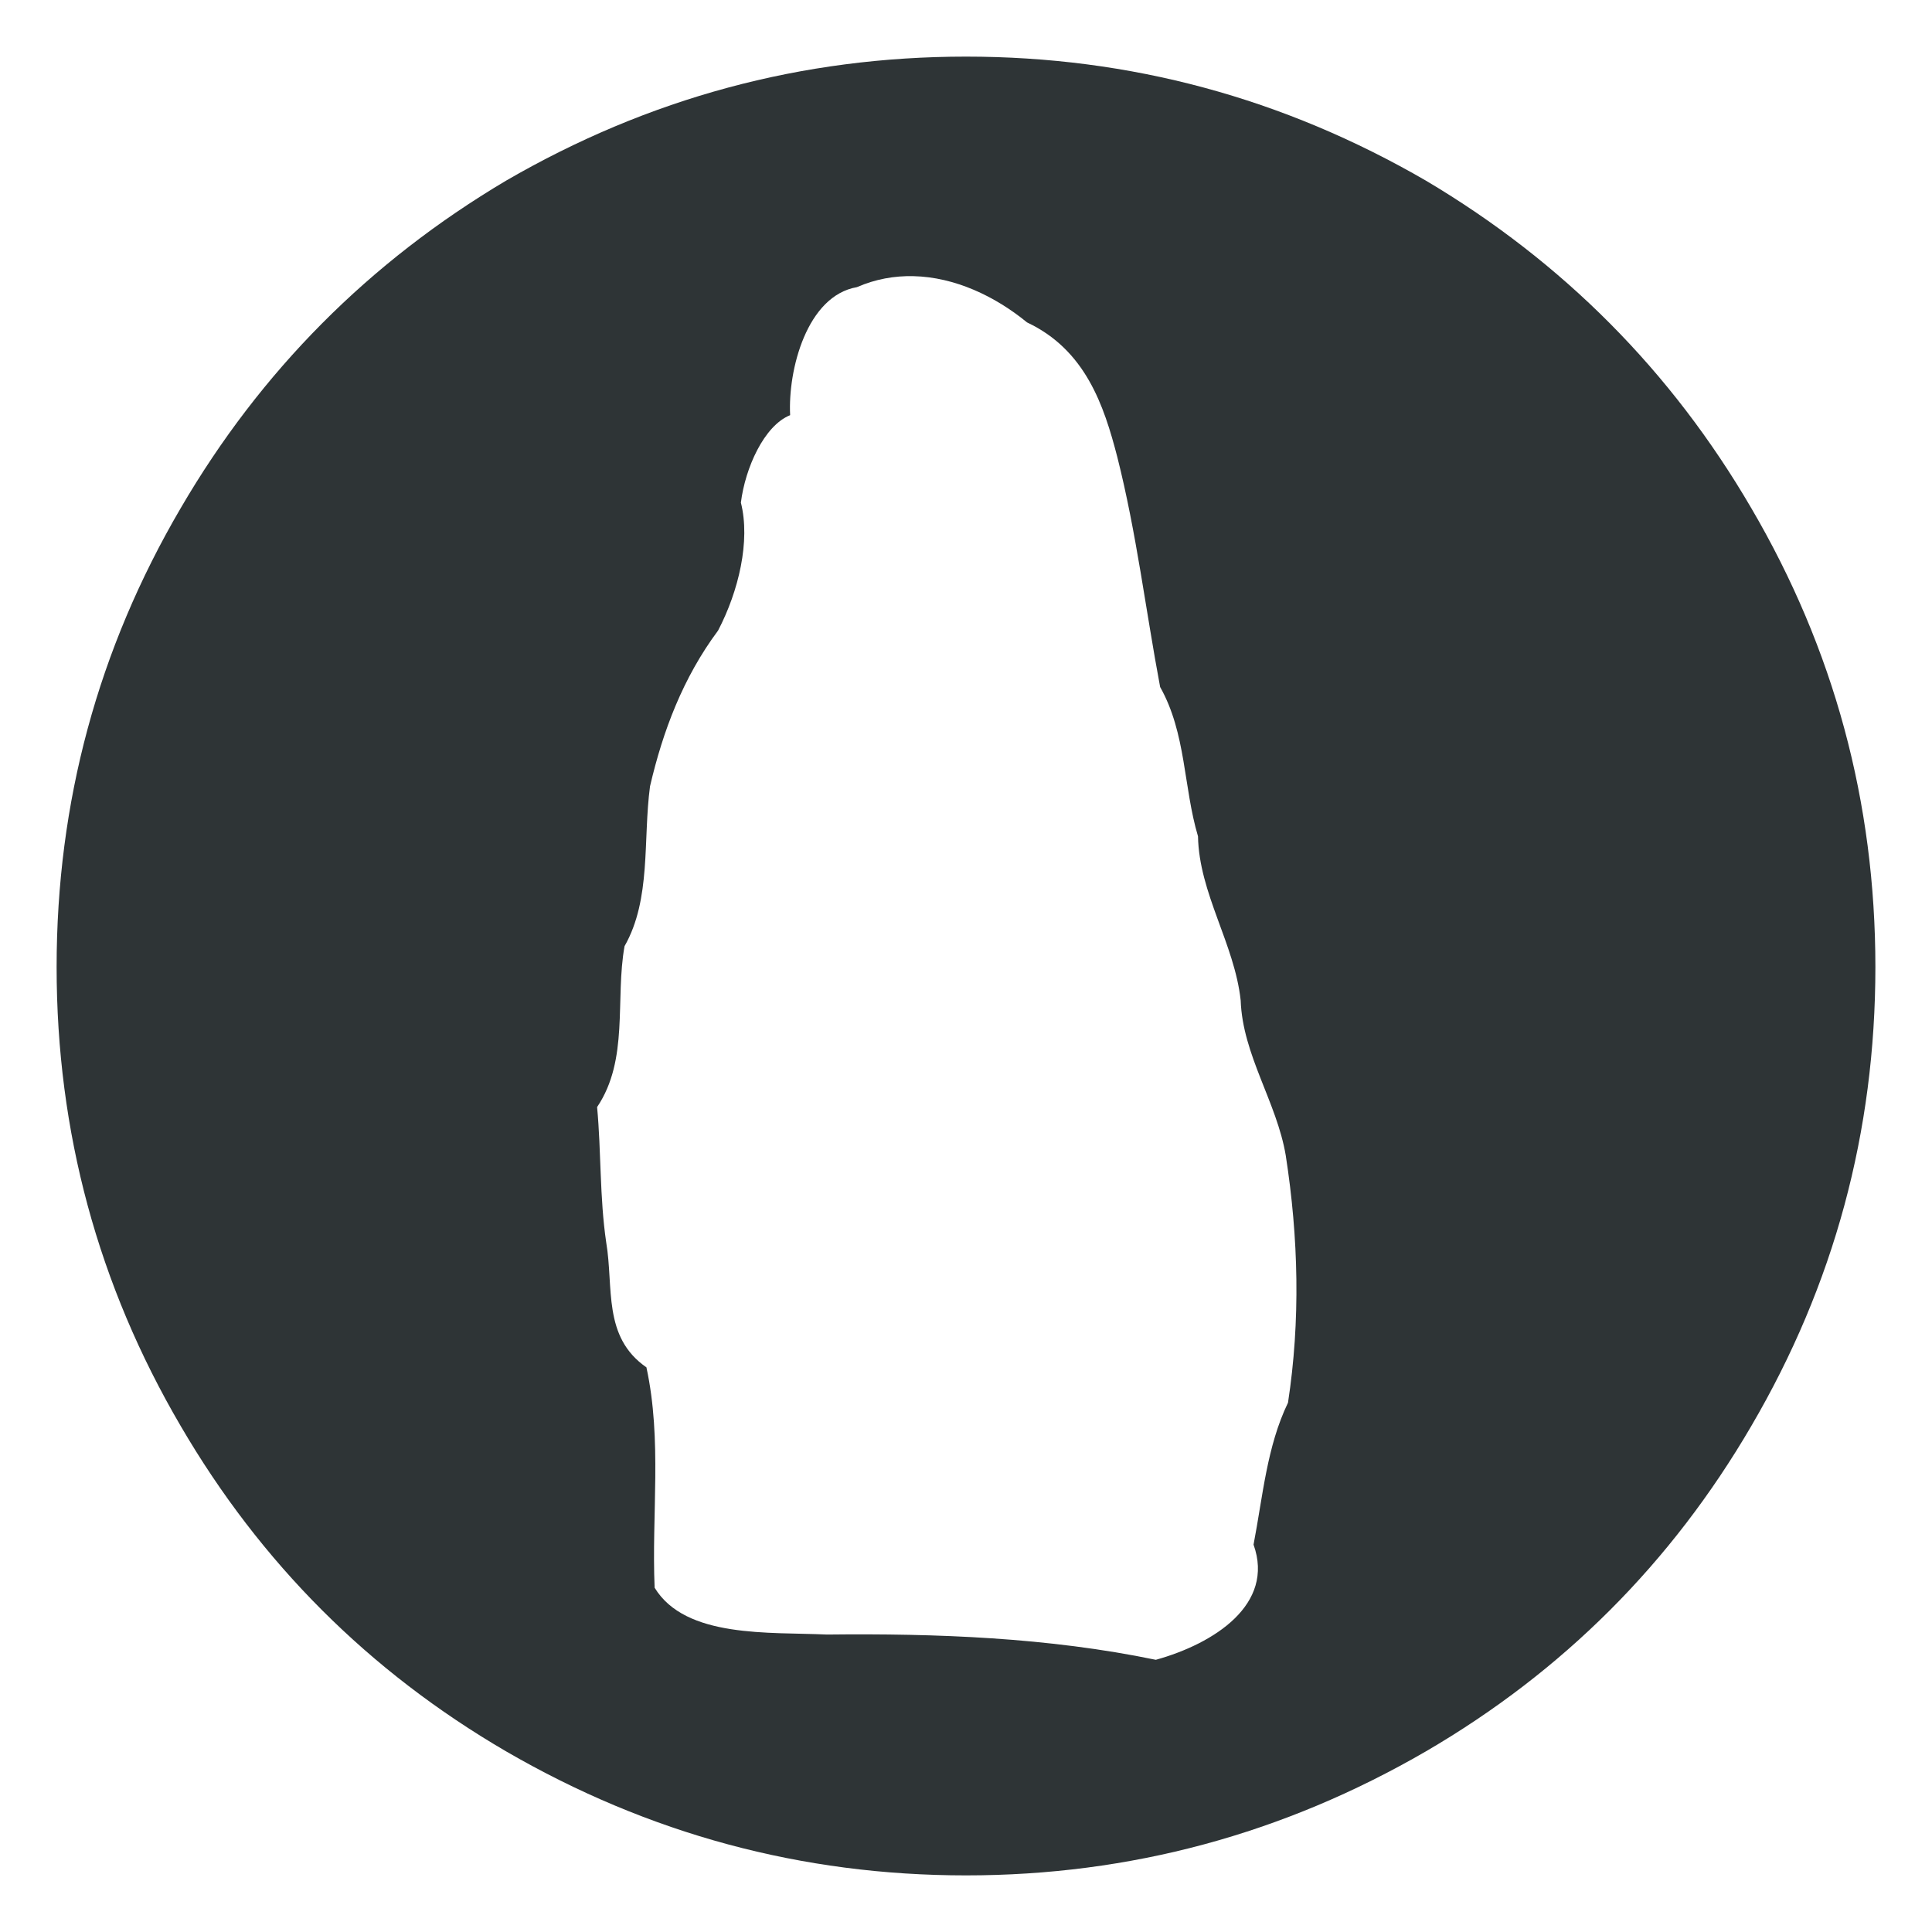 <?xml version="1.0" encoding="UTF-8" standalone="no"?>
<svg
   viewBox="0 0 579.148 579.148"
   version="1.1"
   id="svg1"
   sodipodi:docname="litho.svg"
   inkscape:version="1.2.2 (b0a8486541, 2022-12-01)"
   xml:space="preserve"
   width="579.148"
   height="579.148"
   xmlns:inkscape="http://www.inkscape.org/namespaces/inkscape"
   xmlns:sodipodi="http://sodipodi.sourceforge.net/DTD/sodipodi-0.dtd"
   xmlns="http://www.w3.org/2000/svg"
   xmlns:svg="http://www.w3.org/2000/svg"
   xmlns:rdf="http://www.w3.org/1999/02/22-rdf-syntax-ns#"
   xmlns:cc="http://creativecommons.org/ns#"><defs
     id="defs1"><rect
       id="path-1"
       x="0"
       y="0.112"
       width="50"
       height="49.776" /><linearGradient
       x1="26.799"
       y1="19.64"
       x2="6.491"
       y2="20.515"
       id="linearGradient-3"
       gradientTransform="scale(0.854,1.17)"
       gradientUnits="userSpaceOnUse"><stop
         stop-color="#FF5C34"
         offset="0%"
         id="stop1" /><stop
         stop-color="#EB0256"
         offset="100%"
         id="stop2" /></linearGradient><linearGradient
       x1="18.604"
       y1="60.089"
       x2="29.552"
       y2="34.263"
       id="linearGradient-4"
       gradientTransform="scale(1.218,0.821)"
       gradientUnits="userSpaceOnUse"><stop
         stop-color="#A63FDB"
         offset="0%"
         id="stop3" /><stop
         stop-color="#FF257E"
         offset="100%"
         id="stop4" /></linearGradient><linearGradient
       x1="31.906"
       y1="22.861"
       x2="56.143"
       y2="28.198"
       id="linearGradient-5"
       gradientTransform="scale(0.879,1.138)"
       gradientUnits="userSpaceOnUse"><stop
         stop-color="#00FFF0"
         offset="0%"
         id="stop5" /><stop
         stop-color="#0087FF"
         offset="100%"
         id="stop6" /></linearGradient><linearGradient
       x1="40.014"
       y1="3.05"
       x2="21.611"
       y2="22.693"
       id="linearGradient-6"
       gradientTransform="scale(1.048,0.954)"
       gradientUnits="userSpaceOnUse"><stop
         stop-color="#17C934"
         offset="0%"
         id="stop7" /><stop
         stop-color="#03FF6E"
         offset="100%"
         id="stop8" /></linearGradient><linearGradient
       x1="0.5"
       y1="1.119"
       x2="0.306"
       y2="0"
       id="linearGradient-7"><stop
         stop-color="#FFB000"
         offset="0%"
         id="stop9" /><stop
         stop-color="#FF7725"
         offset="100%"
         id="stop10" /></linearGradient><path
       d="M 25.88,24.664 C 25.519,17.862 19.644,12.638 12.758,12.994 5.873,13.351 0.583,19.153 0.944,25.954 l 0.01,0.195 c -0.03,-0.492 -0.045,-0.987 -0.045,-1.486 0,-10.156 6.215,-18.878 15.093,-22.659 l 0.523,-0.209 c 6.393,-2.551 13.67,0.5 16.253,6.814 2.583,6.315 -0.506,13.502 -6.899,16.053 z"
       id="path-8" /><path
       d="m 16.339,1.871 0.187,-0.075 c 6.393,-2.551 13.67,0.5 16.253,6.814 2.583,6.315 -0.506,13.502 -6.899,16.053 -0.053,-1.007 -0.228,-1.979 -0.508,-2.904 3.43,-1.857 5.756,-5.456 5.756,-9.592 0,-6.037 -4.954,-10.93 -11.066,-10.93 -1.306,0 -2.559,0.223 -3.722,0.634 z"
       id="path-9" /><linearGradient
       x1="16.691"
       y1="19.196"
       x2="57.873"
       y2="21.721"
       id="linearGradient-10"
       gradientTransform="scale(0.854,1.17)"
       gradientUnits="userSpaceOnUse"><stop
         stop-color="#9EE85D"
         offset="0%"
         id="stop11" /><stop
         stop-color="#0ED061"
         offset="100%"
         id="stop12" /></linearGradient><path
       d="m 28.379,9.27 0.187,-0.075 c 6.393,-2.551 13.67,0.5 16.253,6.814 2.583,6.315 -0.506,13.502 -6.899,16.053 -0.053,-1.007 -0.228,-1.979 -0.508,-2.904 3.43,-1.857 5.756,-5.456 5.756,-9.592 0,-6.037 -4.954,-10.93 -11.066,-10.93 -1.306,0 -2.559,0.223 -3.722,0.634 z"
       id="path-11" /><linearGradient
       x1="38.66"
       y1="42.314"
       x2="29.418"
       y2="17.769"
       id="linearGradient-12"
       gradientTransform="scale(0.854,1.17)"
       gradientUnits="userSpaceOnUse"><stop
         stop-color="#21EFE3"
         offset="0%"
         id="stop13" /><stop
         stop-color="#2598FF"
         offset="100%"
         id="stop14" /></linearGradient><path
       d="m 25.135,22.732 0.187,-0.075 c 6.393,-2.551 13.67,0.5 16.253,6.814 2.583,6.315 -0.506,13.502 -6.899,16.053 -0.053,-1.007 -0.228,-1.979 -0.508,-2.904 3.43,-1.857 5.756,-5.456 5.756,-9.592 0,-6.037 -4.955,-10.93 -11.066,-10.93 -1.306,0 -2.559,0.223 -3.722,0.634 z"
       id="path-13" /><linearGradient
       x1="32.778"
       y1="31.292"
       x2="-5.737"
       y2="34.564"
       id="linearGradient-14"
       gradientTransform="scale(0.854,1.17)"
       gradientUnits="userSpaceOnUse"><stop
         stop-color="#A63FDB"
         offset="0%"
         id="stop15" /><stop
         stop-color="#FF257E"
         offset="100%"
         id="stop16" /></linearGradient><path
       d="m 10.654,23.765 0.187,-0.075 c 6.393,-2.551 13.67,0.5 16.253,6.814 2.583,6.315 -0.506,13.502 -6.899,16.053 -0.053,-1.007 -0.228,-1.979 -0.508,-2.904 3.43,-1.857 5.756,-5.456 5.756,-9.592 0,-6.037 -4.954,-10.93 -11.066,-10.93 -1.306,0 -2.559,0.223 -3.722,0.634 z"
       id="path-15" /><path
       d="m 5.546,10.697 0.187,-0.075 c 6.393,-2.551 13.67,0.5 16.253,6.814 2.583,6.315 -0.506,13.502 -6.899,16.053 -0.053,-1.007 -0.228,-1.979 -0.508,-2.904 3.43,-1.857 5.756,-5.456 5.756,-9.592 0,-6.037 -4.955,-10.93 -11.066,-10.93 -1.306,0 -2.559,0.223 -3.722,0.634 z"
       id="path-16" /><path
       d="m 35.632,42.373 h 4.545 c 4.281,0 7.752,-3.364 7.752,-7.513 0,-4.149 -3.471,-7.513 -7.752,-7.513 h -6.56 c -2.47,0 -4.472,1.941 -4.472,4.334 v 16.87 z"
       id="path-17" /><filter
       x="-0.192"
       y="-0.17"
       width="1.383"
       height="1.387"
       filterUnits="objectBoundingBox"
       id="filter-18"><feOffset
         dx="0"
         dy="1"
         in="SourceAlpha"
         result="shadowOffsetOuter1"
         id="feOffset16" /><feGaussianBlur
         stdDeviation="1.5"
         in="shadowOffsetOuter1"
         result="shadowBlurOuter1"
         id="feGaussianBlur16" /><feColorMatrix
         values="0 0 0 0 0   0 0 0 0 0   0 0 0 0 0  0 0 0 0.299 0"
         type="matrix"
         in="shadowBlurOuter1"
         id="feColorMatrix16" /></filter></defs><sodipodi:namedview
     id="namedview1"
     pagecolor="#505050"
     bordercolor="#eeeeee"
     borderopacity="1"
     inkscape:showpageshadow="0"
     inkscape:pageopacity="0"
     inkscape:pagecheckerboard="0"
     inkscape:deskcolor="#d1d1d1"
     inkscape:zoom="0.56623785"
     inkscape:cx="291.39698"
     inkscape:cy="279.03468"
     inkscape:window-width="1920"
     inkscape:window-height="1011"
     inkscape:window-x="0"
     inkscape:window-y="0"
     inkscape:window-maximized="1"
     inkscape:current-layer="svg1"
     showgrid="false" /><!--! Font Awesome Pro 6.4.2 by @fontawesome - https://fontawesome.com License - https://fontawesome.com/license (Commercial License) Copyright 2023 Fonticons, Inc. --><path
     id="path1"
     style="fill:#2e3436;stroke-width:0.641"
     d="M 289.574 16.971 C 240.399 16.971 194.429 29.372 151.668 54.174 C 110.617 78.548 78.12 111.26 54.174 152.311 C 29.372 194.644 16.971 240.505 16.971 289.895 C 16.971 339.284 29.372 385.145 54.174 427.479 C 78.12 468.529 110.617 501.028 151.668 524.975 C 194.429 549.776 240.399 562.178 289.574 562.178 C 338.75 562.178 384.717 549.776 427.479 524.975 C 468.529 501.028 501.028 468.529 524.975 427.479 C 549.776 385.145 562.178 339.284 562.178 289.895 C 562.178 240.505 549.776 194.644 524.975 152.311 C 501.028 111.26 468.529 78.548 427.479 54.174 C 384.717 29.372 338.75 16.971 289.574 16.971 z M 273.816 82.783 C 286.236 83.071 298.307 88.805 307.871 96.646 C 325.397 104.901 330.919 121.528 334.922 136.973 C 340.695 159.775 343.459 183.022 347.768 205.938 C 355.605 219.847 354.715 235.891 359.121 250.699 C 359.431 267.781 370.088 282.967 371.914 299.891 C 372.485 316.234 382.743 330.409 385.422 346.352 C 389.256 371.028 389.858 395.918 386.1 420.479 C 379.748 433.628 378.563 448.51 375.77 463.029 C 382.188 480.931 363.968 492.702 346.477 497.553 C 314.261 490.873 280.767 489.614 247.885 489.982 C 230.704 489.173 205.509 491.17 196.234 475.943 C 195.31 453.958 198.506 431.702 193.775 409.887 C 180.58 400.741 184.004 385.932 181.723 372.441 C 179.731 358.918 180.248 345.332 178.99 331.865 C 188.605 317.573 184.351 299.602 187.219 283.631 C 195.27 269.477 192.704 251.779 194.855 235.697 C 198.716 219.154 204.705 203.189 215.256 189.016 C 221.435 177.181 224.987 162.157 222.094 150.668 C 223.371 140.361 229.009 127.605 236.857 124.453 C 236.159 110.86 241.88 88.675 256.867 86.078 C 262.453 83.646 268.171 82.652 273.816 82.783 z " /></svg>
